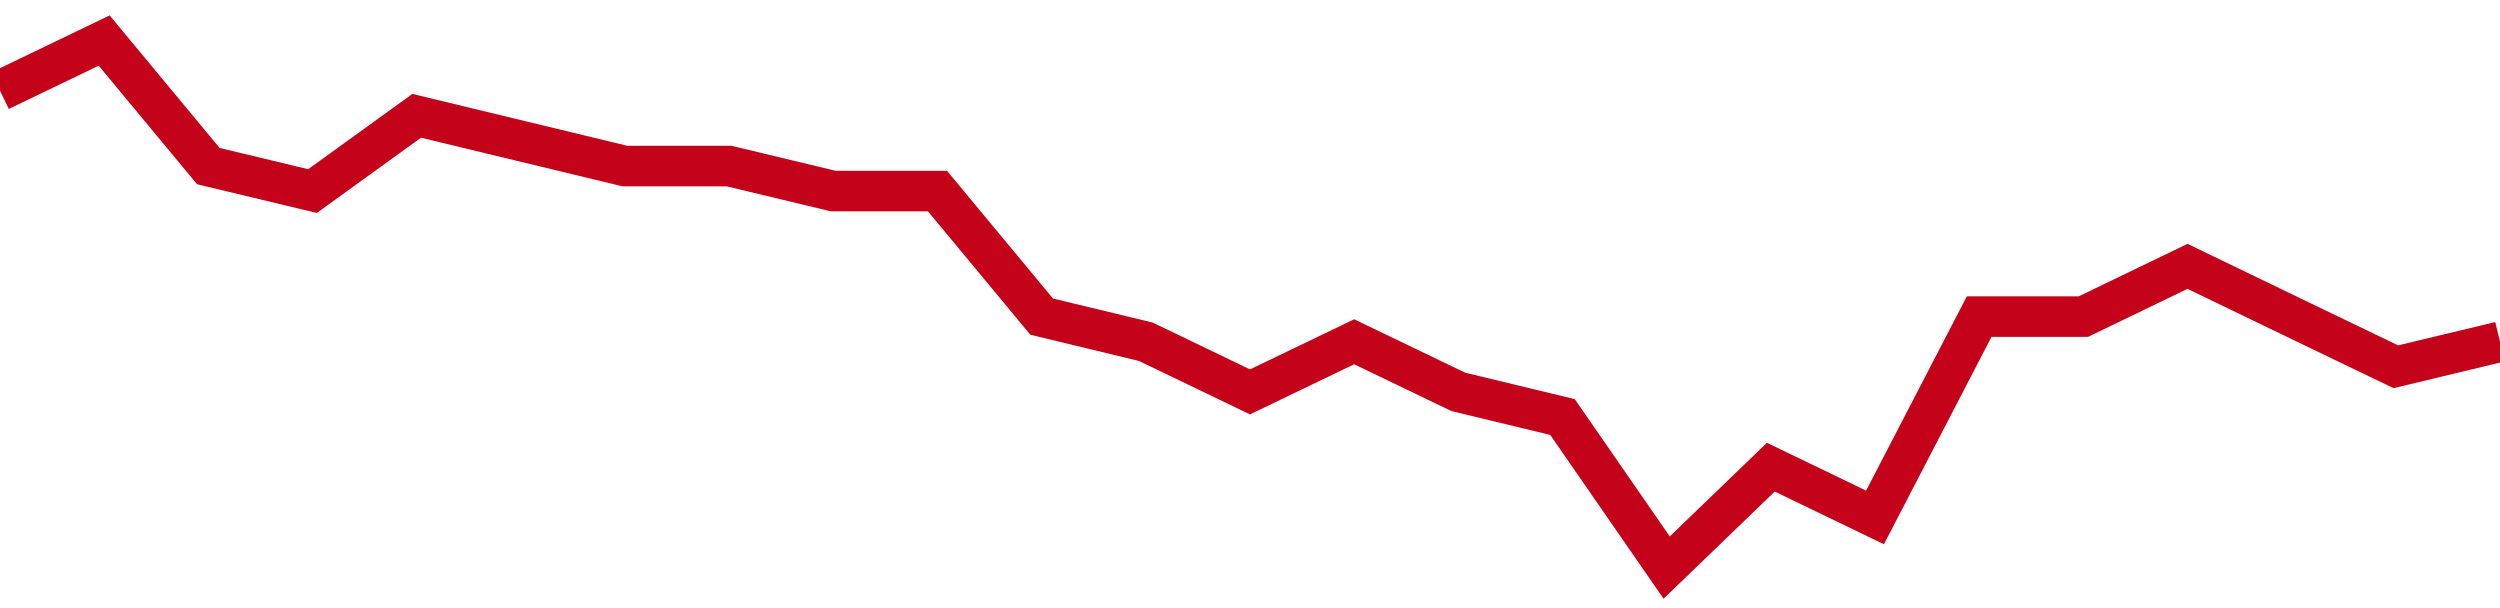 <!-- Generated with https://github.com/jxxe/sparkline/ --><svg viewBox="0 0 185 45" class="sparkline" xmlns="http://www.w3.org/2000/svg"><path class="sparkline--fill" d="M 0 6.71 L 0 6.71 L 7.708 3 L 15.417 12.29 L 23.125 14.14 L 30.833 8.57 L 38.542 10.43 L 46.25 12.29 L 53.958 12.29 L 61.667 14.14 L 69.375 14.14 L 77.083 23.43 L 84.792 25.29 L 92.5 29 L 100.208 25.29 L 107.917 29 L 115.625 30.86 L 123.333 42 L 131.042 34.57 L 138.75 38.29 L 146.458 23.43 L 154.167 23.43 L 161.875 19.71 L 169.583 23.43 L 177.292 27.14 L 185 25.29 V 45 L 0 45 Z" stroke="none" fill="none" ></path><path class="sparkline--line" d="M 0 6.71 L 0 6.71 L 7.708 3 L 15.417 12.29 L 23.125 14.14 L 30.833 8.57 L 38.542 10.43 L 46.25 12.29 L 53.958 12.29 L 61.667 14.14 L 69.375 14.14 L 77.083 23.43 L 84.792 25.29 L 92.5 29 L 100.208 25.29 L 107.917 29 L 115.625 30.86 L 123.333 42 L 131.042 34.57 L 138.75 38.29 L 146.458 23.43 L 154.167 23.43 L 161.875 19.71 L 169.583 23.43 L 177.292 27.14 L 185 25.29" fill="none" stroke-width="3" stroke="#C4021A" ></path></svg>